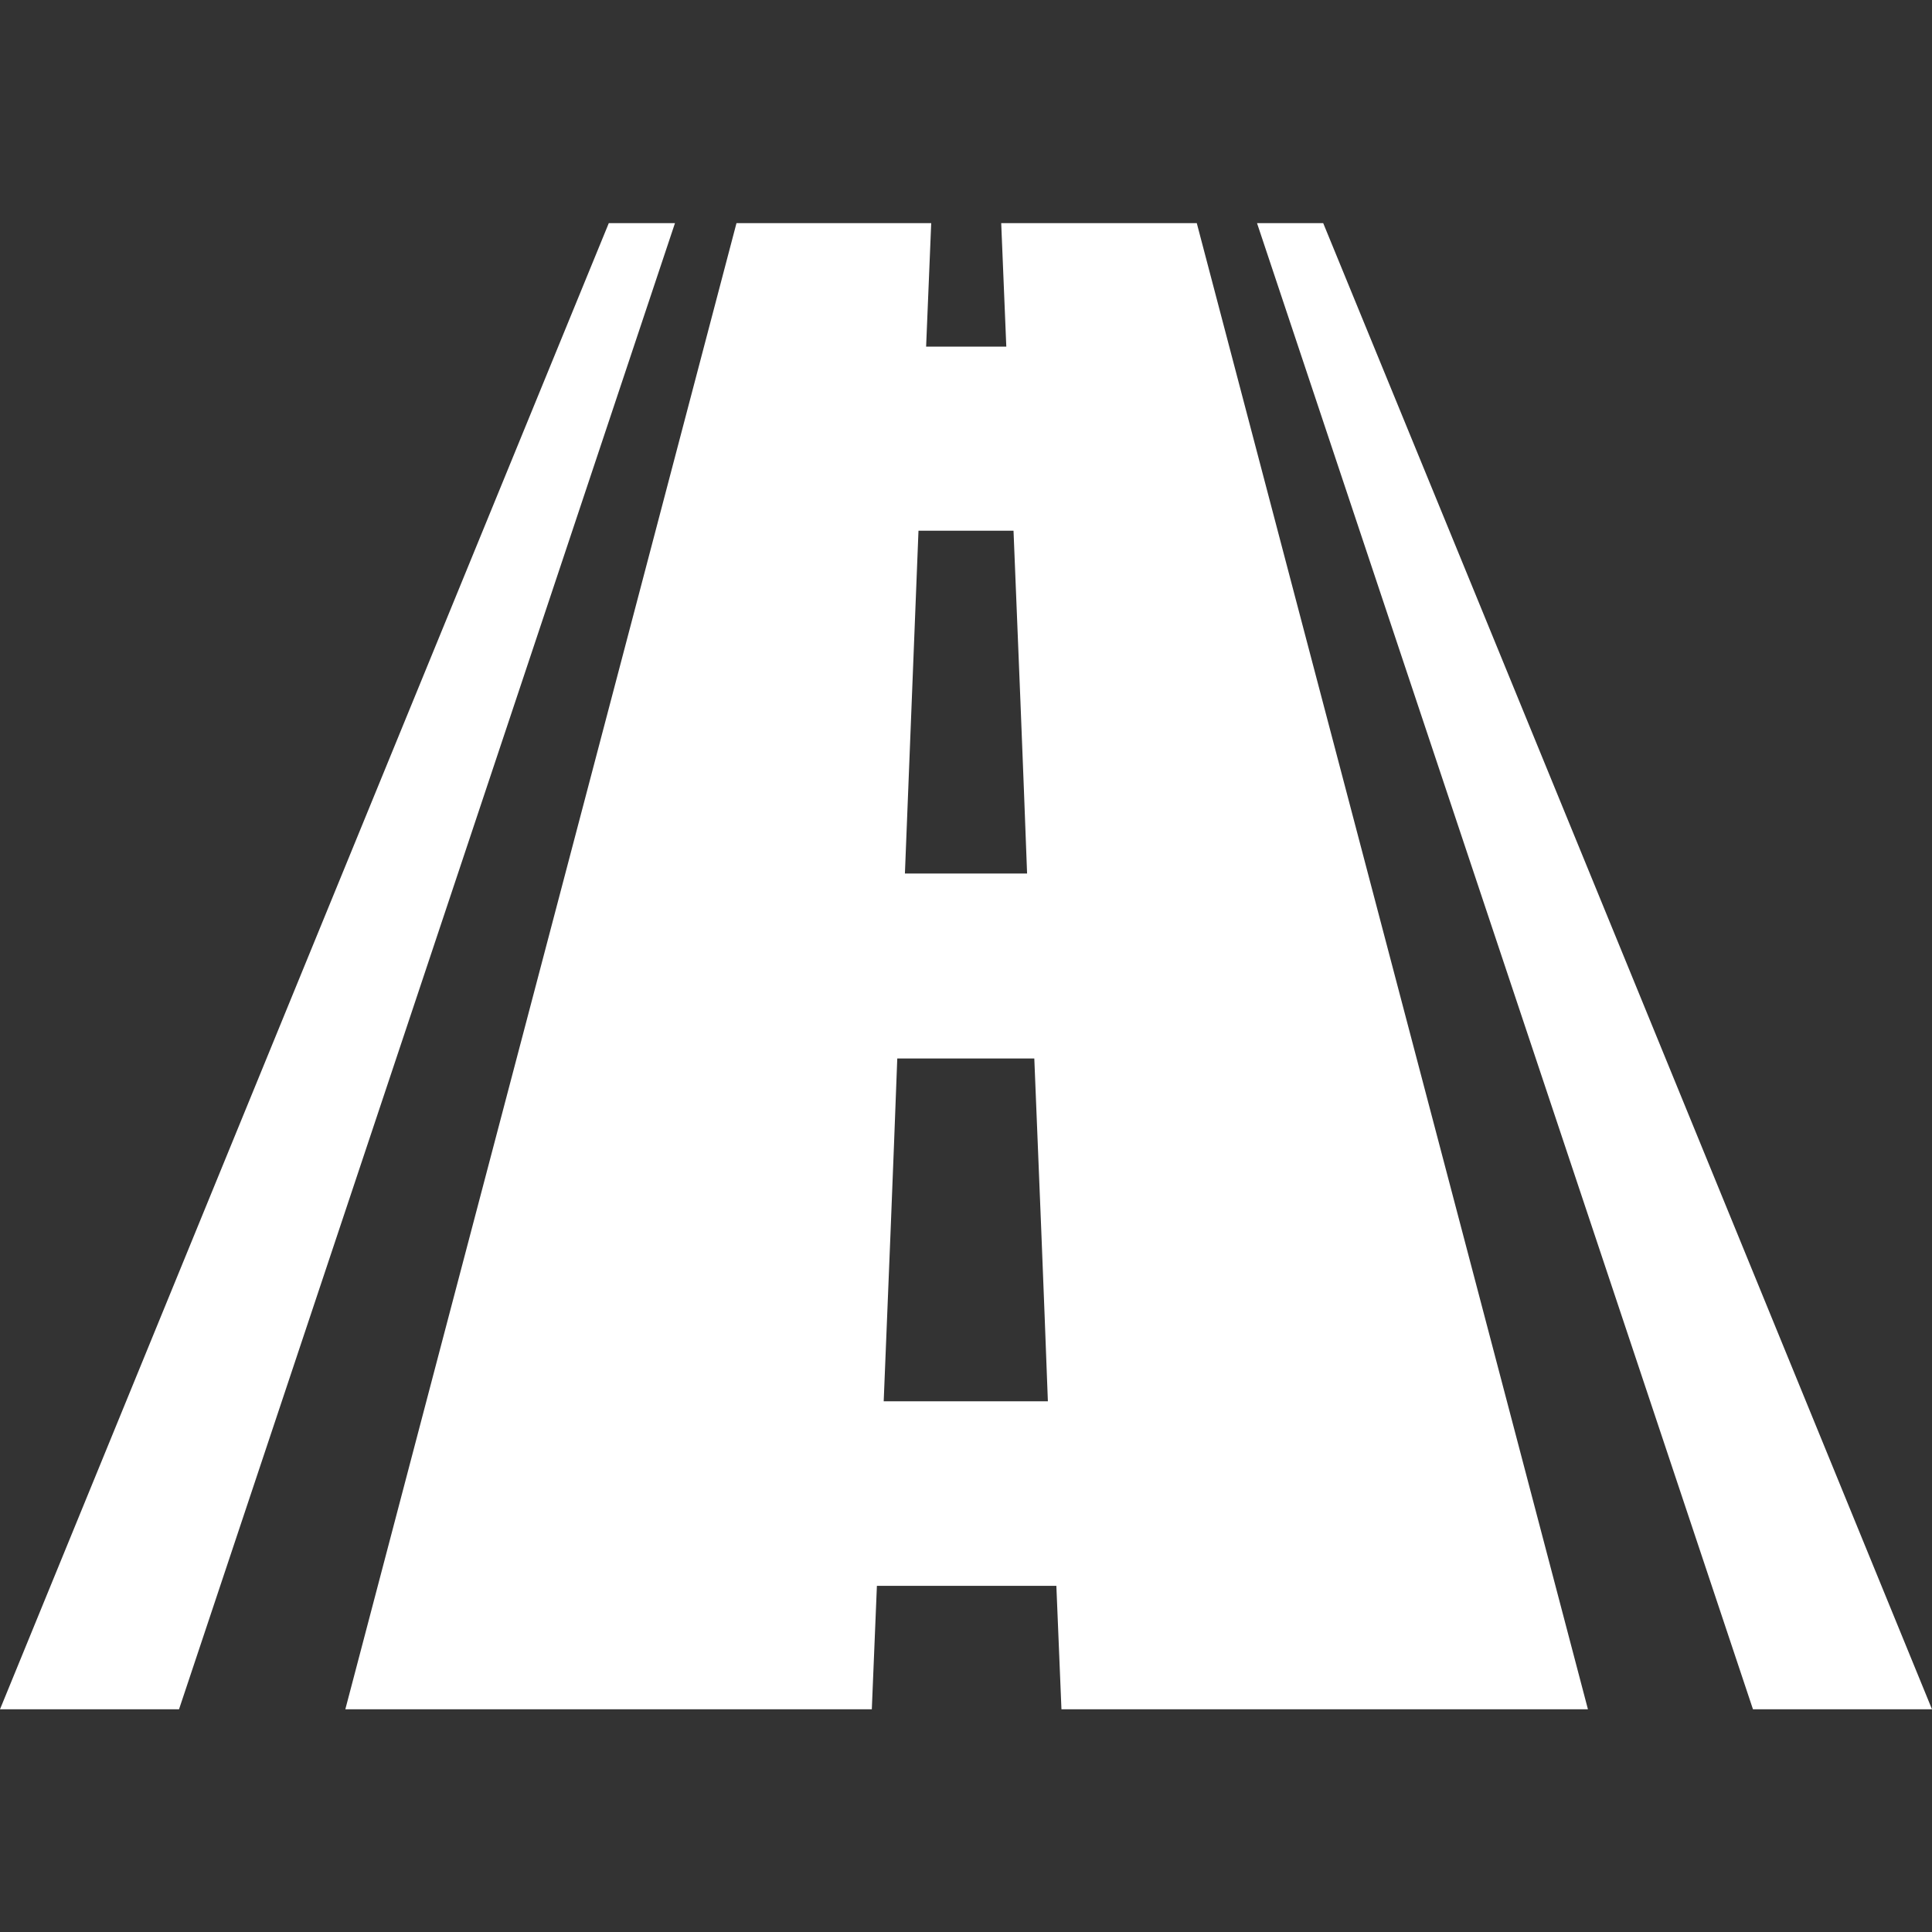 <?xml version="1.0" encoding="utf-8"?>
<!-- Generator: Adobe Illustrator 24.3.0, SVG Export Plug-In . SVG Version: 6.00 Build 0)  -->
<svg version="1.1" id="Capa_1" xmlns="http://www.w3.org/2000/svg" xmlns:xlink="http://www.w3.org/1999/xlink" x="0px" y="0px"
	 viewBox="0 0 455.4 455.4" style="enable-background:new 0 0 455.4 455.4;" xml:space="preserve">
<rect x="0" y="0" width="455.4" height="455.4" fill="#333333" stroke="none"/>
<style type="text/css">
	.st0{fill:#FFFFFF;}
</style>
<g>
	<g>
		<path class="st0" d="M236,52.6c0.4,9.7,0.8,19.4,1.2,29.1c-7.5,0-11.3,0-18.9,0c0.4-9.7,0.8-19.4,1.2-29.1c-15.3,0-30.6,0-45.9,0
			c-30.7,116.8-61.5,233.5-92.2,350.3c41.4,0,82.7,0,124.1,0c0.4-9.7,0.8-19.4,1.2-29.1c14.1,0,28.2,0,42.3,0
			c0.4,9.7,0.8,19.4,1.2,29.1c41.4,0,82.7,0,124.1,0c-30.7-116.8-61.5-233.5-92.2-350.3C266.6,52.6,251.3,52.6,236,52.6z
			 M216.5,125.1c7.5,0,14.9,0,22.4,0c1.1,26.9,2.2,53.9,3.2,80.8c-9.6,0-19.2,0-28.8,0C214.4,179,215.4,152.1,216.5,125.1z
			 M208.3,330.3c1.1-26.9,2.2-53.9,3.2-80.8c10.8,0,21.6,0,32.3,0c1.1,26.9,2.2,53.9,3.2,80.8C234.2,330.3,221.2,330.3,208.3,330.3z
			"/>
		<path class="st0" d="M311.9,52.6c-6.2,0-9.4,0-15.6,0c39,116.8,77.9,233.5,116.9,350.3c14.1,0,28.2,0,42.2,0
			C407.6,286.1,359.8,169.3,311.9,52.6z"/>
		<path class="st0" d="M143.5,52.6C95.7,169.3,47.8,286.1,0,402.9c14.1,0,28.2,0,42.2,0c39-116.8,77.9-233.5,116.9-350.3
			C152.9,52.6,149.7,52.6,143.5,52.6z"/>
	</g>
</g>
</svg>
